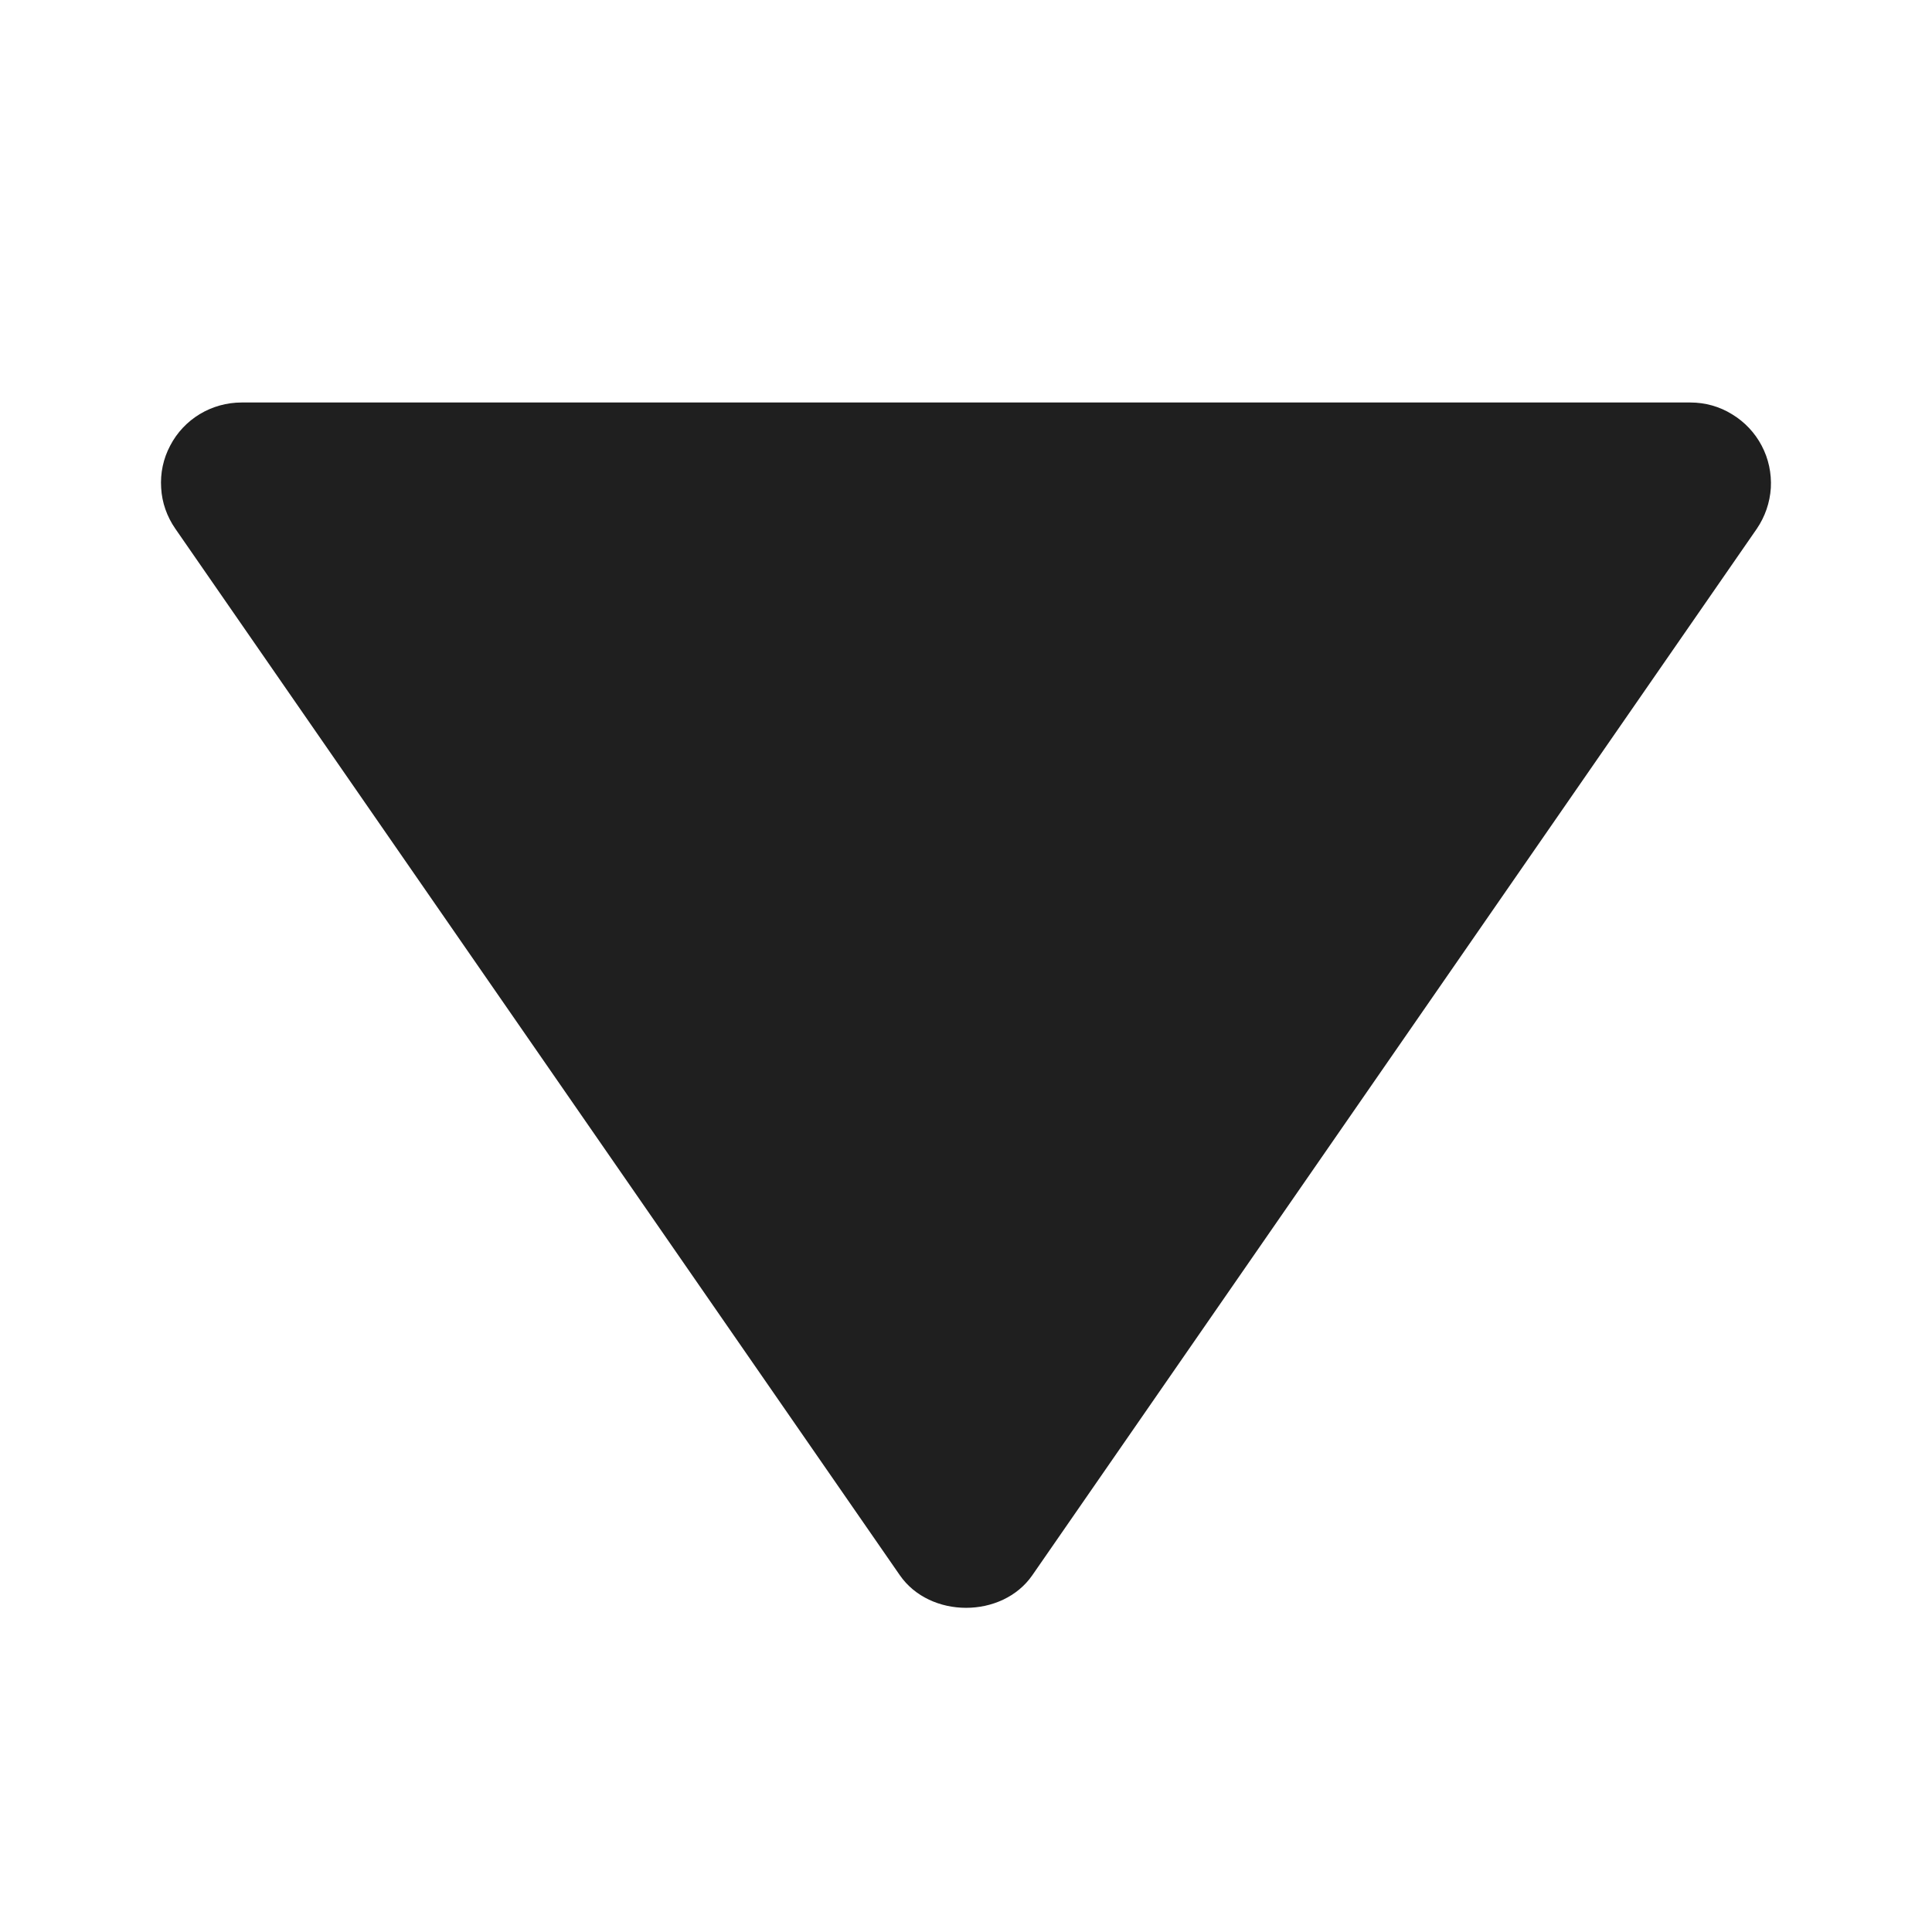 <svg width="12" height="12" viewBox="0 0 12 12" fill="none" xmlns="http://www.w3.org/2000/svg">
<path d="M1.5 2.5H10.5C10.591 2.5 10.681 2.525 10.758 2.573C10.836 2.62 10.9 2.688 10.942 2.768C10.985 2.849 11.004 2.94 10.999 3.031C10.993 3.122 10.963 3.209 10.912 3.284L6.412 9.784C6.225 10.054 5.776 10.054 5.589 9.784L1.089 3.284C1.037 3.209 1.006 3.122 1.001 3.031C0.995 2.939 1.014 2.849 1.057 2.768C1.099 2.687 1.163 2.619 1.241 2.572C1.319 2.525 1.409 2.5 1.5 2.5Z" fill="#1F1F1F"/>
</svg>
